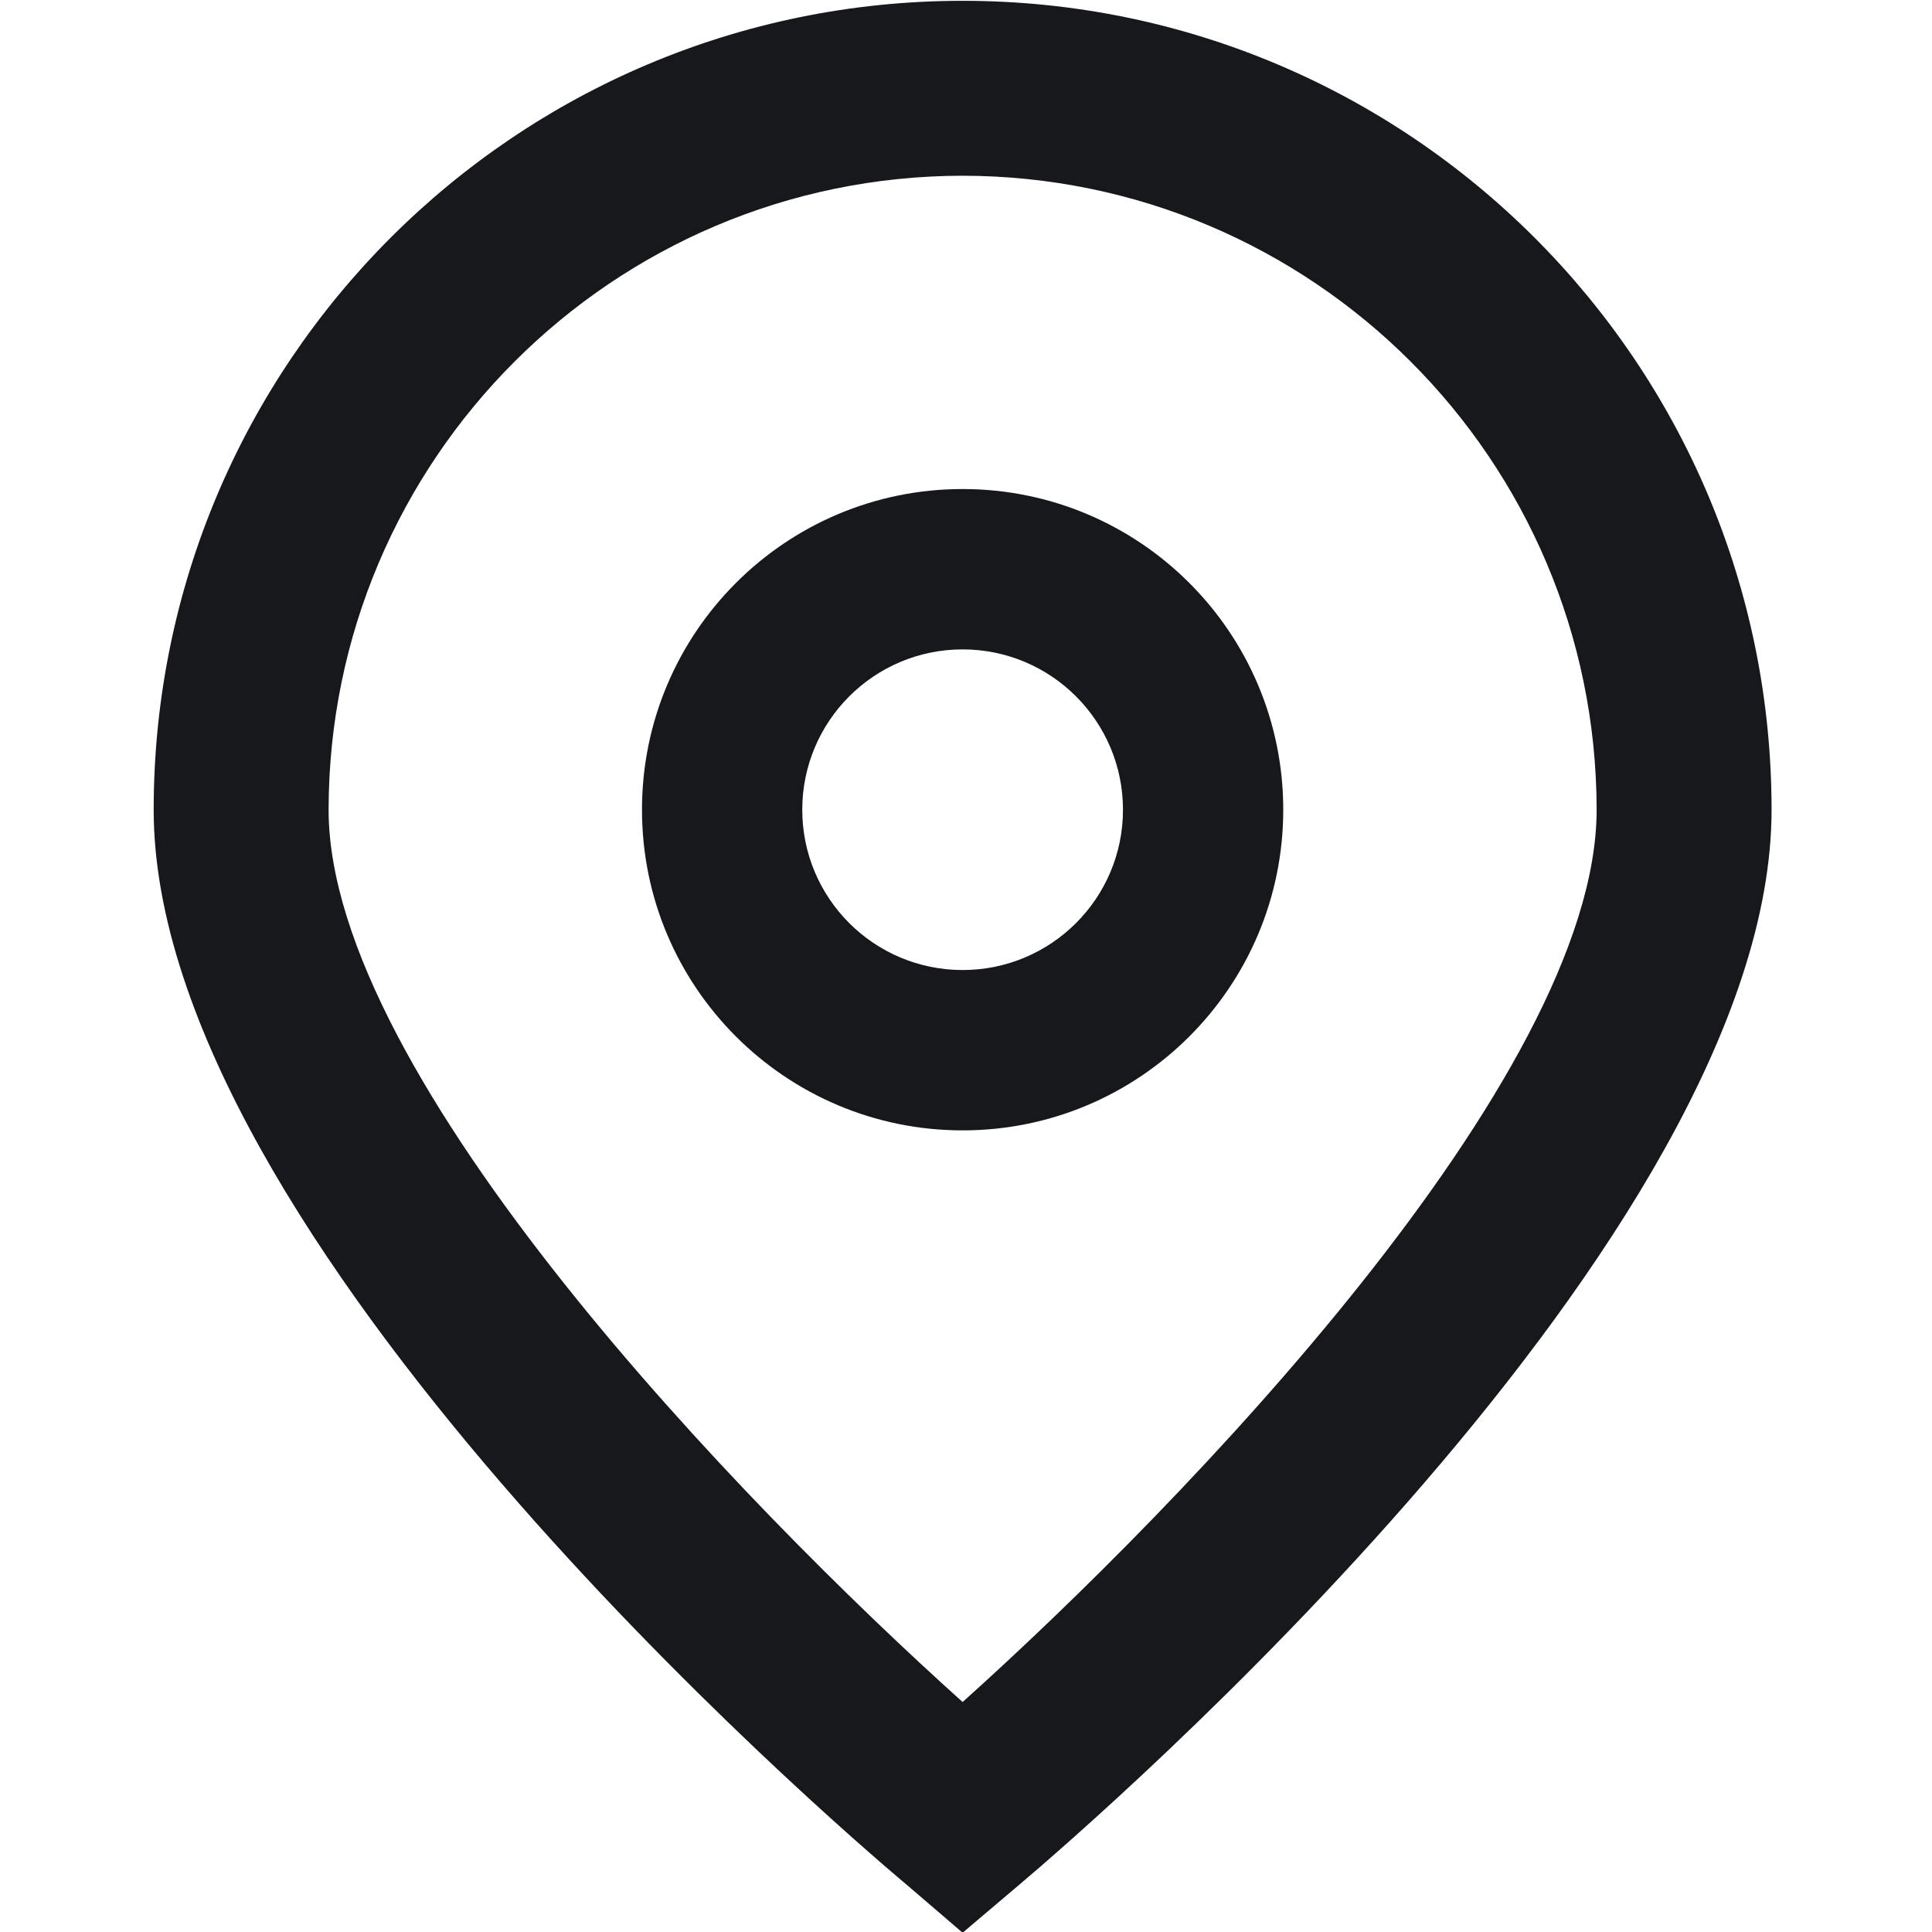 <svg width="24" height="24" viewBox="0 0 24 24" fill="none" xmlns="http://www.w3.org/2000/svg">
<g clip-path="url(#clip0_4007_1098)">
<path d="M11.958 24.009L11.261 23.411C10.3 22.606 1.909 15.36 1.909 10.059C1.909 4.509 6.408 0.01 11.958 0.01C17.508 0.01 22.007 4.509 22.007 10.059C22.007 15.36 13.616 22.606 12.659 23.415L11.958 24.009ZM11.958 2.183C7.61 2.188 4.087 5.711 4.082 10.059C4.082 13.389 9.245 18.709 11.958 21.143C14.672 18.708 19.834 13.385 19.834 10.059C19.829 5.711 16.306 2.188 11.958 2.183Z" fill="#17181C"/>
<path d="M11.958 14.042C9.758 14.042 7.975 12.258 7.975 10.059C7.975 7.859 9.758 6.075 11.958 6.075C14.158 6.075 15.941 7.859 15.941 10.059C15.941 12.258 14.158 14.042 11.958 14.042ZM11.958 8.067C10.858 8.067 9.966 8.959 9.966 10.059C9.966 11.159 10.858 12.05 11.958 12.05C13.058 12.05 13.95 11.159 13.95 10.059C13.95 8.959 13.058 8.067 11.958 8.067Z" fill="#17181C"/>
</g>
<defs>
<clipPath id="clip0_4007_1098">
<rect width="24" height="24" fill="white"/>
</clipPath>
</defs>
</svg>
